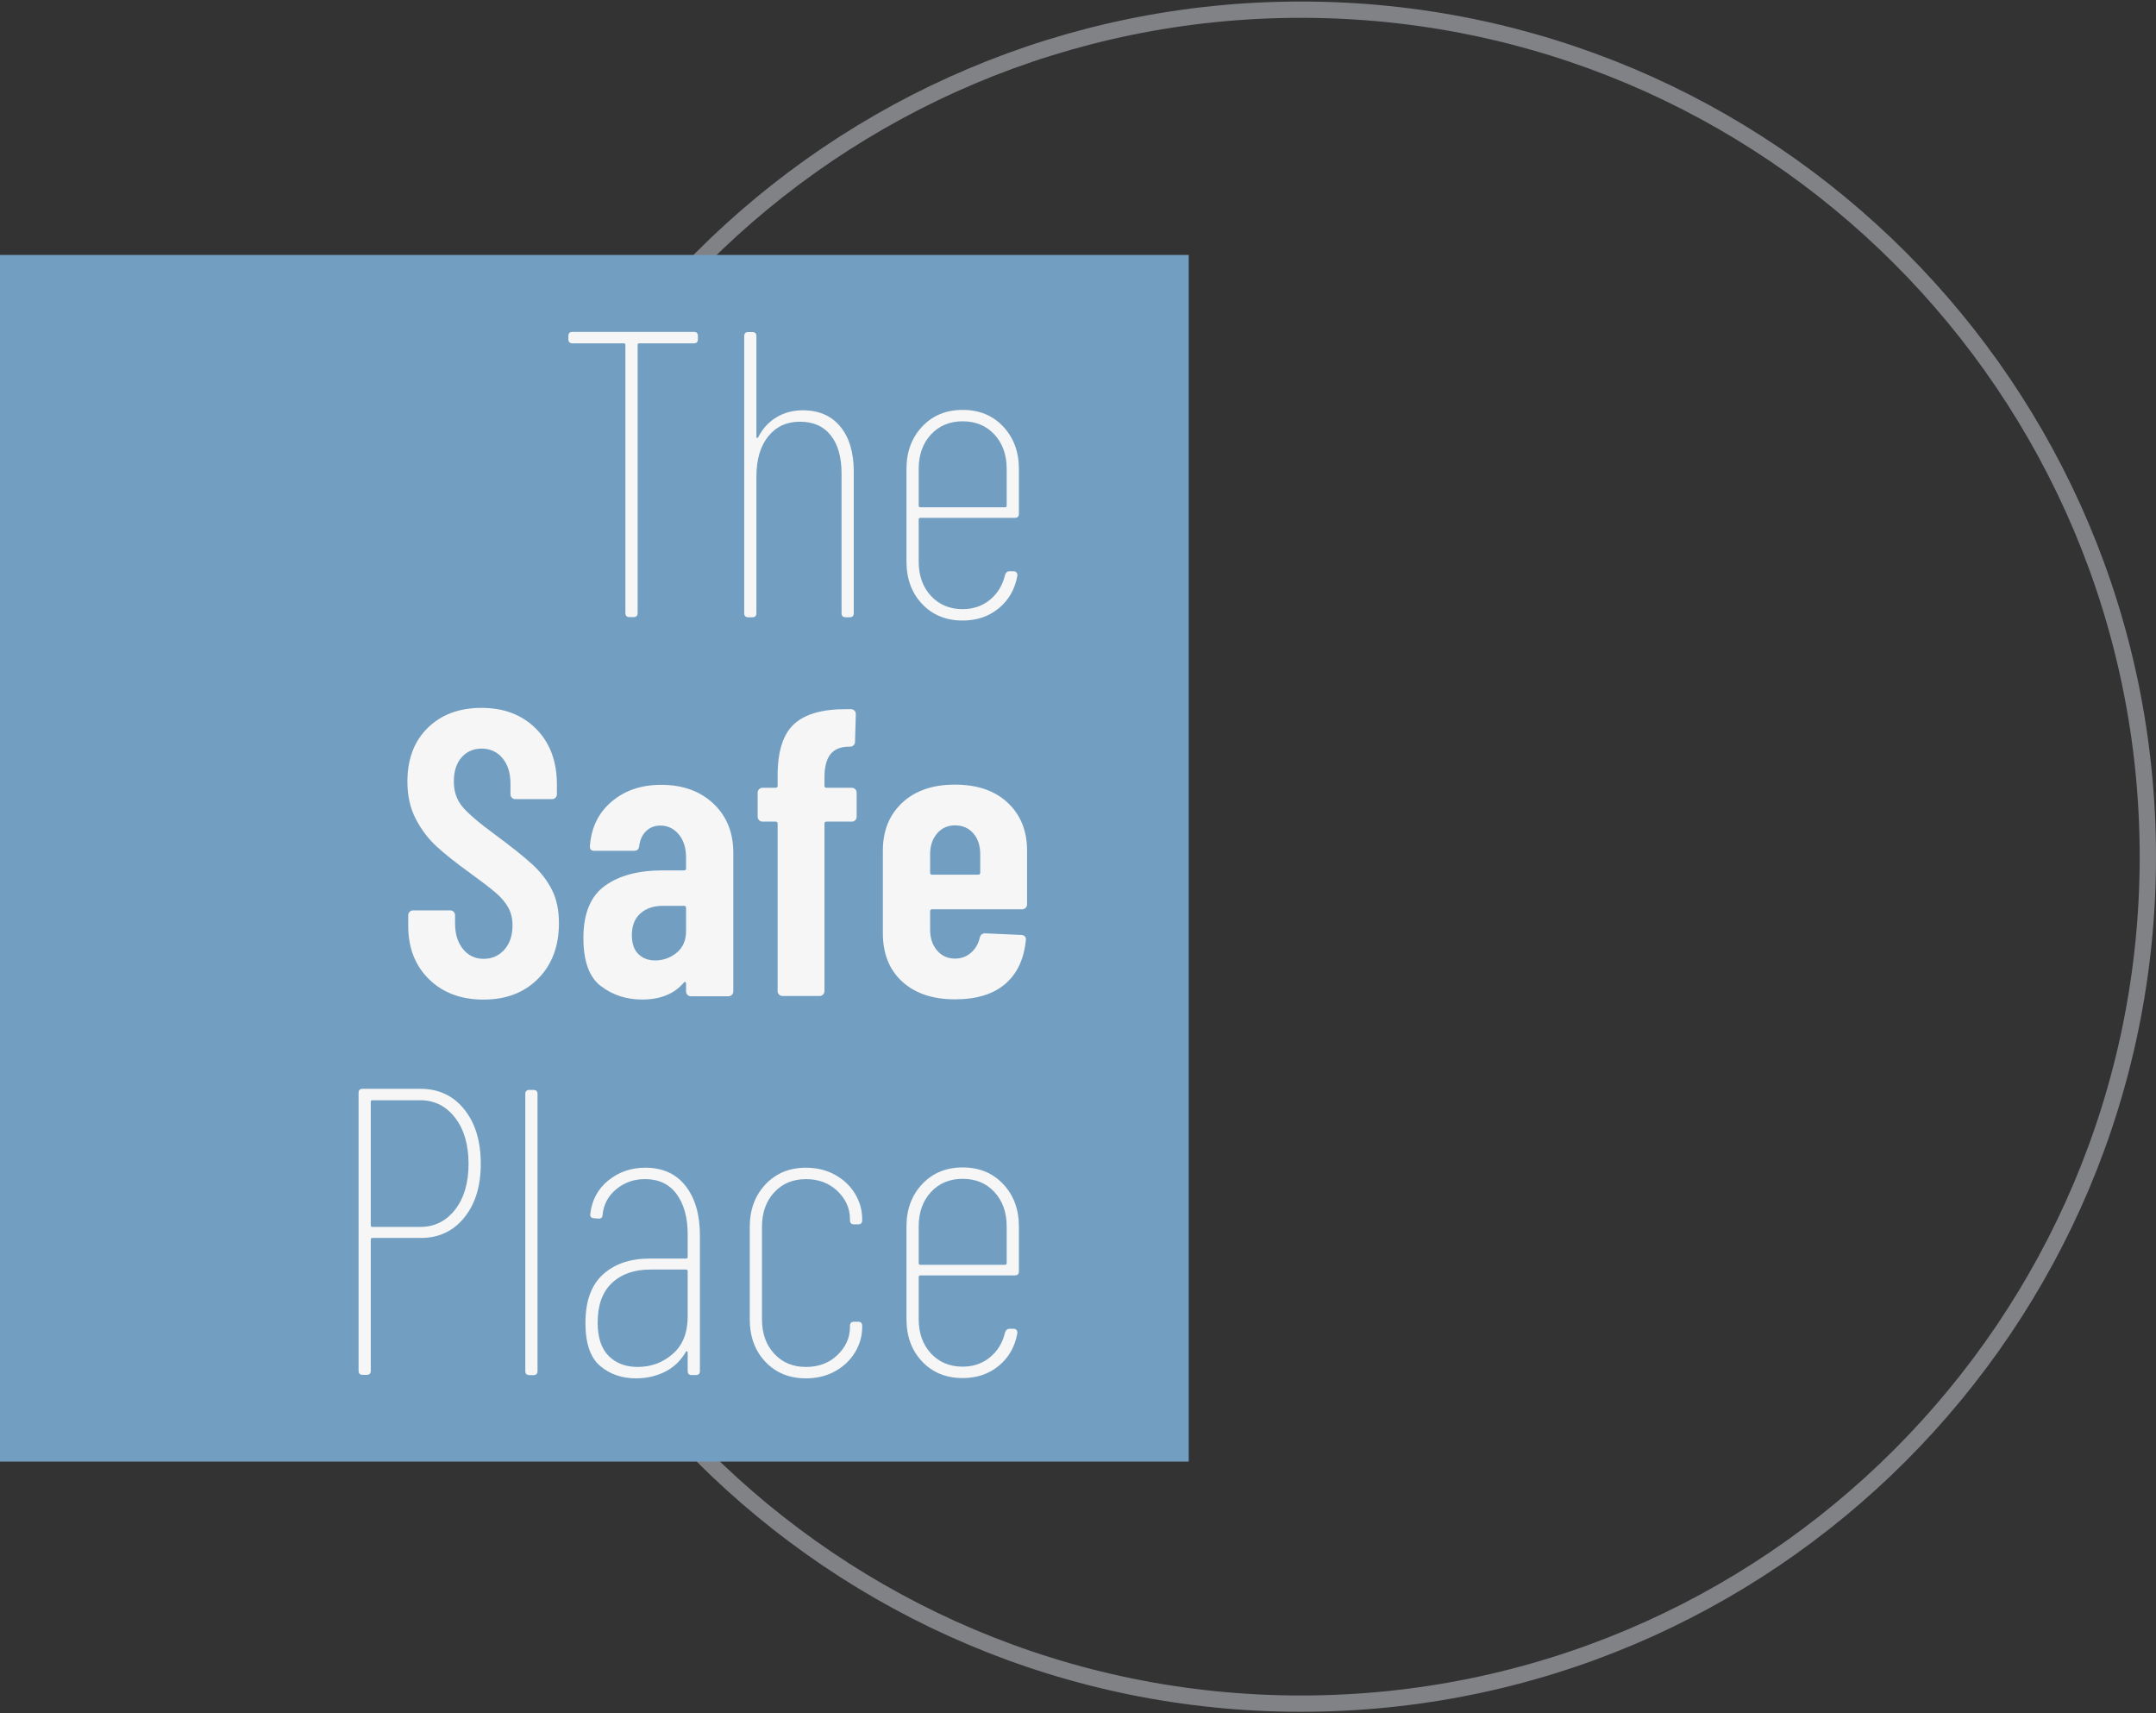 <?xml version="1.0" encoding="UTF-8" standalone="no"?>
<!-- Created with Inkscape (http://www.inkscape.org/) -->

<svg
   version="1.1"
   id="svg1"
   width="174.658"
   height="138.773"
   viewBox="0 0 174.658 138.773"
   xmlns="http://www.w3.org/2000/svg"
   xmlns:svg="http://www.w3.org/2000/svg">
  <rect x="0" y="0" width="174.658" height="138.773" fill="#333333" stroke="none"/>
  <defs
     id="defs1">
    <clipPath
       clipPathUnits="userSpaceOnUse"
       id="clipPath2">
      <path
         d="M 0,841.89 H 1190.551 V 0 H 0 Z"
         transform="translate(-861.461,-434.405)"
         id="path2-8" />
    </clipPath>
    <clipPath
       clipPathUnits="userSpaceOnUse"
       id="clipPath4">
      <path
         d="M 0,841.89 H 1190.551 V 0 H 0 Z"
         id="path4" />
    </clipPath>
    <clipPath
       clipPathUnits="userSpaceOnUse"
       id="clipPath6">
      <path
         d="M 0,841.89 H 1190.551 V 0 H 0 Z"
         transform="translate(-417.332,-593.867)"
         id="path6-0" />
    </clipPath>
    <clipPath
       clipPathUnits="userSpaceOnUse"
       id="clipPath8">
      <path
         d="M 0,841.89 H 1190.551 V 0 H 0 Z"
         transform="translate(-460.957,-566.117)"
         id="path8-2" />
    </clipPath>
    <clipPath
       clipPathUnits="userSpaceOnUse"
       id="clipPath10">
      <path
         d="M 0,841.89 H 1190.551 V 0 H 0 Z"
         transform="translate(-488.706,-563.68)"
         id="path10" />
    </clipPath>
    <clipPath
       clipPathUnits="userSpaceOnUse"
       id="clipPath12">
      <path
         d="M 0,841.89 H 1190.551 V 0 H 0 Z"
         transform="translate(-334.96,-396.867)"
         id="path12" />
    </clipPath>
    <clipPath
       clipPathUnits="userSpaceOnUse"
       id="clipPath14">
      <path
         d="M 0,841.89 H 1190.551 V 0 H 0 Z"
         transform="translate(-410.834,-404.992)"
         id="path14" />
    </clipPath>
    <clipPath
       clipPathUnits="userSpaceOnUse"
       id="clipPath16">
      <path
         d="M 0,841.89 H 1190.551 V 0 H 0 Z"
         transform="translate(-465.52,-455.055)"
         id="path16-4" />
    </clipPath>
    <clipPath
       clipPathUnits="userSpaceOnUse"
       id="clipPath18">
      <path
         d="M 0,841.89 H 1190.551 V 0 H 0 Z"
         transform="translate(-490.581,-441.492)"
         id="path18-8" />
    </clipPath>
    <clipPath
       clipPathUnits="userSpaceOnUse"
       id="clipPath20">
      <path
         d="M 0,841.89 H 1190.551 V 0 H 0 Z"
         transform="translate(-342.96,-326.304)"
         id="path20" />
    </clipPath>
    <clipPath
       clipPathUnits="userSpaceOnUse"
       id="clipPath22">
      <path
         d="M 0,841.89 H 1190.551 V 0 H 0 Z"
         transform="translate(-364.459,-276.866)"
         id="path22" />
    </clipPath>
    <clipPath
       clipPathUnits="userSpaceOnUse"
       id="clipPath24">
      <path
         d="M 0,841.89 H 1190.551 V 0 H 0 Z"
         transform="translate(-409.645,-282.116)"
         id="path24" />
    </clipPath>
    <clipPath
       clipPathUnits="userSpaceOnUse"
       id="clipPath26">
      <path
         d="M 0,841.89 H 1190.551 V 0 H 0 Z"
         transform="translate(-438.02,-279.679)"
         id="path26" />
    </clipPath>
    <clipPath
       clipPathUnits="userSpaceOnUse"
       id="clipPath28">
      <path
         d="M 0,841.89 H 1190.551 V 0 H 0 Z"
         transform="translate(-488.706,-331.679)"
         id="path28" />
    </clipPath>
  </defs>
  <path
     id="path1-9"
     d="m 0,0 c 0,143.517 -116.344,259.861 -259.861,259.861 -143.517,0 -259.861,-116.344 -259.861,-259.861 0,-143.517 116.344,-259.861 259.861,-259.861 C -116.344,-259.861 0,-143.517 0,0 Z"
     style="display:inline;fill:none;stroke:#808286;stroke-width:5;stroke-linecap:butt;stroke-linejoin:miter;stroke-miterlimit:10;stroke-dasharray:none;stroke-opacity:1"
     transform="matrix(0.264,0,0,-0.264,173.997,69.387)"
     clip-path="url(#clipPath2)" />
  <path
     id="path3-0"
     d="M 568.681,249.578 H 203.552 v 370.213 h 365.129 z"
     style="display:inline;fill:#729fc1;fill-opacity:1;fill-rule:nonzero;stroke:none"
     transform="matrix(0.264,0,0,-0.264,-53.833,184.274)"
     clip-path="url(#clipPath4)" />
  <g
     id="g1"
     style="display:inline"
     transform="translate(-0.336,0.785)">
    <path
       id="path5"
       d="M 0,0 V -1 C 0,-1.834 -0.418,-2.25 -1.25,-2.25 H -18 c -0.334,0 -0.5,-0.168 -0.5,-0.5 V -85 c 0,-0.834 -0.418,-1.25 -1.25,-1.25 H -21 c -0.834,0 -1.25,0.416 -1.25,1.25 v 82.25 c 0,0.332 -0.168,0.5 -0.5,0.5 H -38.5 c -0.834,0 -1.25,0.416 -1.25,1.25 v 1 c 0,0.832 0.416,1.25 1.25,1.25 H -1.25 C -0.418,1.25 0,0.832 0,0"
       style="fill:#f6f6f6;fill-opacity:1;fill-rule:nonzero;stroke:none"
       transform="matrix(0.264,0,0,-0.264,56.874,26.429)"
       clip-path="url(#clipPath6)" />
    <path
       id="path7"
       d="M 0,0 C 2.75,-3.334 4.125,-7.959 4.125,-13.875 V -57.25 c 0,-0.834 -0.418,-1.25 -1.25,-1.25 h -1.25 c -0.834,0 -1.25,0.416 -1.25,1.25 v 42.875 c 0,5 -1.105,8.895 -3.313,11.687 -2.208,2.792 -5.355,4.188 -9.437,4.188 -4.084,0 -7.334,-1.5 -9.75,-4.5 -2.418,-3 -3.625,-7.125 -3.625,-12.375 V -57.25 c 0,-0.834 -0.418,-1.25 -1.25,-1.25 h -1.25 c -0.834,0 -1.25,0.416 -1.25,1.25 v 85 c 0,0.832 0.416,1.25 1.25,1.25 H -27 c 0.832,0 1.25,-0.418 1.25,-1.25 V -3.125 c 0,-0.25 0.082,-0.375 0.25,-0.375 0.166,0 0.291,0.125 0.375,0.375 1.332,2.582 3.188,4.582 5.563,6 C -17.187,4.291 -14.5,5 -11.5,5 -6.584,5 -2.75,3.332 0,0"
       style="fill:#f6f6f6;fill-opacity:1;fill-rule:nonzero;stroke:none"
       transform="matrix(0.264,0,0,-0.264,68.411,33.768)"
       clip-path="url(#clipPath8)" />
    <path
       id="path9"
       d="m 0,0 c -2.5,-2.709 -3.75,-6.23 -3.75,-10.563 v -11.249 c 0,-0.334 0.166,-0.5 0.5,-0.5 h 26 c 0.332,0 0.5,0.166 0.5,0.5 v 11.249 C 23.25,-6.23 22,-2.709 19.5,0 17,2.707 13.75,4.062 9.75,4.062 5.75,4.062 2.5,2.707 0,0 m 25.75,-25.562 h -29 c -0.334,0 -0.5,-0.168 -0.5,-0.5 v -12.876 c 0,-4.333 1.25,-7.855 3.75,-10.562 2.5,-2.709 5.75,-4.063 9.75,-4.063 3.25,0 6.041,0.958 8.375,2.875 2.332,1.917 3.875,4.458 4.625,7.625 0.25,0.75 0.707,1.125 1.375,1.125 h 1.25 c 0.416,0 0.729,-0.146 0.937,-0.437 0.208,-0.293 0.27,-0.646 0.188,-1.063 -0.75,-4.083 -2.646,-7.375 -5.688,-9.875 -3.042,-2.5 -6.73,-3.75 -11.062,-3.75 -5.084,0 -9.23,1.688 -12.438,5.063 -3.208,3.375 -4.812,7.729 -4.812,13.062 v 28.375 c 0,5.251 1.604,9.583 4.812,13.001 3.208,3.416 7.354,5.124 12.438,5.124 5.082,0 9.229,-1.708 12.437,-5.124 C 25.395,-0.98 27,-5.312 27,-10.563 v -13.749 c 0,-0.834 -0.418,-1.25 -1.25,-1.25"
       style="fill:#f6f6f6;fill-opacity:1;fill-rule:nonzero;stroke:none"
       transform="matrix(0.264,0,0,-0.264,75.75,34.412)"
       clip-path="url(#clipPath10)" />
    <path
       id="path11"
       d="m 0,0 c -4.25,4.166 -6.375,9.625 -6.375,16.375 v 3.25 c 0,0.416 0.145,0.77 0.438,1.062 0.291,0.292 0.644,0.438 1.062,0.438 H 6.5 c 0.416,0 0.77,-0.146 1.062,-0.438 C 7.854,20.395 8,20.041 8,19.625 v -2.5 c 0,-3.25 0.813,-5.875 2.438,-7.875 1.625,-2 3.728,-3 6.312,-3 2.582,0 4.707,0.937 6.375,2.813 1.666,1.875 2.5,4.353 2.5,7.437 0,2.166 -0.459,4.041 -1.375,5.625 -0.918,1.582 -2.209,3.082 -3.875,4.5 -1.668,1.416 -4.334,3.457 -8,6.125 -4.168,3 -7.521,5.666 -10.062,8 -2.543,2.332 -4.668,5.145 -6.375,8.438 -1.709,3.291 -2.563,7.103 -2.563,11.437 0,6.916 2.082,12.416 6.25,16.5 4.166,4.082 9.666,6.125 16.5,6.125 6.916,0 12.5,-2.146 16.75,-6.437 4.25,-4.293 6.375,-9.981 6.375,-17.063 v -3 c 0,-0.418 -0.146,-0.771 -0.437,-1.062 C 38.52,55.395 38.166,55.25 37.75,55.25 H 26.5 c -0.418,0 -0.771,0.145 -1.063,0.438 C 25.145,55.979 25,56.332 25,56.75 V 60 c 0,3.25 -0.813,5.854 -2.438,7.813 -1.625,1.957 -3.771,2.937 -6.437,2.937 -2.5,0 -4.543,-0.896 -6.125,-2.687 -1.584,-1.793 -2.375,-4.272 -2.375,-7.438 0,-3 0.854,-5.543 2.563,-7.625 1.707,-2.084 5.062,-4.959 10.062,-8.625 5.082,-3.75 8.916,-6.812 11.5,-9.187 2.582,-2.375 4.582,-4.981 6,-7.813 1.416,-2.834 2.125,-6.209 2.125,-10.125 C 39.875,10.166 37.75,4.479 33.5,0.187 29.25,-4.105 23.666,-6.25 16.75,-6.25 9.832,-6.25 4.25,-4.168 0,0"
       style="fill:#f6f6f6;fill-opacity:1;fill-rule:nonzero;stroke:none"
       transform="matrix(0.264,0,0,-0.264,35.089,78.529)"
       clip-path="url(#clipPath12)" />
    <path
       id="path13"
       d="m 0,0 c 1.916,1.582 2.875,3.791 2.875,6.625 v 7.125 c 0,0.416 -0.209,0.625 -0.625,0.625 h -6.5 c -2.834,0 -5.125,-0.771 -6.875,-2.312 -1.75,-1.543 -2.625,-3.772 -2.625,-6.688 0,-2.584 0.666,-4.521 2,-5.812 1.332,-1.293 3.041,-1.938 5.125,-1.938 2.5,0 4.707,0.791 6.625,2.375 m 11.25,45.75 c 4.082,-3.834 6.125,-8.875 6.125,-15.125 v -42.5 c 0,-0.418 -0.146,-0.771 -0.438,-1.063 -0.292,-0.292 -0.646,-0.437 -1.062,-0.437 h -11.5 c -0.418,0 -0.771,0.145 -1.062,0.437 -0.293,0.292 -0.438,0.645 -0.438,1.063 V -9.5 c 0,0.25 -0.084,0.416 -0.25,0.5 -0.168,0.082 -0.334,0 -0.5,-0.25 -2.918,-3.418 -7.168,-5.125 -12.75,-5.125 -4.75,0 -8.937,1.354 -12.562,4.062 -3.625,2.708 -5.438,7.645 -5.438,14.813 0,7.5 2.188,12.832 6.563,16 4.375,3.166 10.312,4.75 17.812,4.75 h 6.5 c 0.416,0 0.625,0.207 0.625,0.625 v 3.25 c 0,3 -0.75,5.395 -2.25,7.188 C -0.875,38.104 -2.75,39 -5,39 c -1.75,0 -3.209,-0.562 -4.375,-1.687 -1.168,-1.125 -1.875,-2.647 -2.125,-4.563 -0.084,-1 -0.625,-1.5 -1.625,-1.5 H -25.25 c -1,0 -1.459,0.5 -1.375,1.5 0.416,5.666 2.645,10.207 6.688,13.625 4.041,3.416 9.103,5.125 15.187,5.125 6.582,0 11.916,-1.918 16,-5.75"
       style="fill:#f6f6f6;fill-opacity:1;fill-rule:nonzero;stroke:none"
       transform="matrix(0.264,0,0,-0.264,55.155,76.38)"
       clip-path="url(#clipPath14)" />
    <path
       id="path15-5"
       d="M 0,0 C 0.291,-0.293 0.437,-0.646 0.437,-1.062 V -8.438 C 0.437,-8.855 0.291,-9.209 0,-9.5 -0.293,-9.793 -0.646,-9.938 -1.062,-9.938 h -7.751 c -0.417,0 -0.625,-0.208 -0.625,-0.625 v -51.375 c 0,-0.417 -0.146,-0.771 -0.437,-1.062 -0.293,-0.293 -0.646,-0.438 -1.063,-0.438 h -11.374 c -0.418,0 -0.772,0.145 -1.063,0.438 -0.293,0.291 -0.437,0.645 -0.437,1.062 v 51.375 c 0,0.417 -0.209,0.625 -0.625,0.625 h -4 c -0.418,0 -0.772,0.145 -1.063,0.438 -0.293,0.291 -0.437,0.645 -0.437,1.062 v 7.376 c 0,0.416 0.144,0.769 0.437,1.062 0.291,0.291 0.645,0.437 1.063,0.437 h 4 c 0.416,0 0.625,0.208 0.625,0.625 v 3.125 c 0,7.501 1.707,12.792 5.125,15.875 3.416,3.083 8.874,4.583 16.374,4.5 h 1.001 c 0.416,0 0.769,-0.146 1.062,-0.437 0.291,-0.293 0.437,-0.646 0.437,-1.063 l -0.249,-8.499 c 0,-0.418 -0.147,-0.772 -0.438,-1.063 -0.293,-0.293 -0.646,-0.437 -1.062,-0.437 H -2.188 C -4.687,12.979 -6.521,12.166 -7.687,10.625 -8.855,9.082 -9.438,6.729 -9.438,3.563 V 1.062 c 0,-0.417 0.208,-0.625 0.625,-0.625 h 7.751 C -0.646,0.437 -0.293,0.291 0,0"
       style="fill:#f6f6f6;fill-opacity:1;fill-rule:nonzero;stroke:none"
       transform="matrix(0.264,0,0,-0.264,69.618,63.14)"
       clip-path="url(#clipPath16)" />
    <path
       id="path17"
       d="M 0,0 C -1.418,-1.668 -2.125,-3.793 -2.125,-6.375 V -12 c 0,-0.418 0.207,-0.625 0.625,-0.625 h 14.125 c 0.416,0 0.625,0.207 0.625,0.625 v 5.625 c 0,2.666 -0.709,4.813 -2.125,6.437 C 9.707,1.687 7.832,2.5 5.5,2.5 3.25,2.5 1.416,1.666 0,0 m 27.187,-22.812 c -0.292,-0.293 -0.646,-0.438 -1.062,-0.438 H -1.5 c -0.418,0 -0.625,-0.209 -0.625,-0.625 V -29.5 c 0,-2.584 0.707,-4.709 2.125,-6.375 1.416,-1.668 3.25,-2.5 5.5,-2.5 1.916,0 3.563,0.604 4.938,1.812 1.375,1.208 2.269,2.77 2.687,4.688 0.25,0.832 0.791,1.25 1.625,1.25 l 11.125,-0.5 c 0.416,0 0.77,-0.146 1.062,-0.437 0.292,-0.293 0.395,-0.688 0.313,-1.188 -0.584,-5.834 -2.709,-10.313 -6.375,-13.438 -3.668,-3.125 -8.793,-4.687 -15.375,-4.687 -6.834,0 -12.23,1.812 -16.188,5.437 -3.958,3.625 -5.937,8.563 -5.937,14.813 V -5.25 c 0,6.082 1.979,10.979 5.937,14.688 C -6.73,13.145 -1.334,15 5.5,15 12.332,15 17.729,13.145 21.687,9.438 25.645,5.729 27.625,0.832 27.625,-5.25 v -16.5 c 0,-0.418 -0.146,-0.771 -0.438,-1.062"
       style="fill:#f6f6f6;fill-opacity:1;fill-rule:nonzero;stroke:none"
       transform="matrix(0.264,0,0,-0.264,76.246,66.727)"
       clip-path="url(#clipPath18)" />
    <path
       id="path19-2"
       d="m 0,0 c 2.75,3.541 4.125,8.229 4.125,14.063 0,5.832 -1.375,10.541 -4.125,14.124 -2.75,3.583 -6.334,5.376 -10.75,5.376 h -14.625 c -0.334,0 -0.5,-0.168 -0.5,-0.5 V -4.812 c 0,-0.334 0.166,-0.5 0.5,-0.5 h 14.625 c 4.416,0 8,1.769 10.75,5.312 M 2.813,30.75 C 6.187,26.541 7.875,20.979 7.875,14.063 7.875,7.229 6.187,1.729 2.813,-2.438 -0.562,-6.605 -5,-8.688 -10.5,-8.688 h -14.875 c -0.334,0 -0.5,-0.167 -0.5,-0.5 v -40.25 c 0,-0.833 -0.418,-1.25 -1.25,-1.25 h -1.25 c -0.834,0 -1.25,0.417 -1.25,1.25 v 85.251 c 0,0.832 0.416,1.25 1.25,1.25 h 17.75 c 5.582,0 10.063,-2.106 13.438,-6.313"
       style="fill:#f6f6f6;fill-opacity:1;fill-rule:nonzero;stroke:none"
       transform="matrix(0.264,0,0,-0.264,37.205,97.191)"
       clip-path="url(#clipPath20)" />
    <path
       id="path21"
       d="m 0,0 v 85 c 0,0.832 0.416,1.25 1.25,1.25 H 2.5 c 0.832,0 1.25,-0.418 1.25,-1.25 V 0 C 3.75,-0.834 3.332,-1.25 2.5,-1.25 H 1.25 C 0.416,-1.25 0,-0.834 0,0"
       style="display:inline;fill:#f6f6f6;fill-opacity:1;fill-rule:nonzero;stroke:none"
       transform="matrix(0.264,0,0,-0.264,42.891,110.266)"
       clip-path="url(#clipPath22)" />
    <path
       id="path23"
       d="m 0,0 c 3.041,2.666 4.562,6.5 4.562,11.5 v 13.875 c 0,0.332 -0.167,0.5 -0.5,0.5 H -6.937 c -4.918,0 -8.834,-1.375 -11.75,-4.125 -2.918,-2.75 -4.375,-6.793 -4.375,-12.125 0,-4.584 1.125,-8 3.375,-10.25 2.25,-2.25 5.207,-3.375 8.874,-3.375 4.167,0 7.77,1.332 10.813,4 M 3.938,51.5 C 6.854,47.75 8.313,42.707 8.313,36.375 V -5.25 c 0,-0.834 -0.418,-1.25 -1.251,-1.25 h -1.25 c -0.833,0 -1.25,0.416 -1.25,1.25 v 5.625 c 0,0.25 -0.083,0.395 -0.25,0.437 C 4.145,0.854 4.02,0.75 3.938,0.5 c -1.584,-2.668 -3.709,-4.668 -6.376,-6 -2.667,-1.332 -5.625,-2 -8.875,-2 -4.333,0 -7.999,1.27 -10.999,3.812 -3,2.542 -4.5,6.938 -4.5,13.188 0,6.666 1.791,11.625 5.375,14.875 3.582,3.25 8.374,4.875 14.375,4.875 H 4.062 c 0.333,0 0.5,0.166 0.5,0.5 v 6.875 c 0,5.166 -1.124,9.291 -3.375,12.375 -2.249,3.082 -5.499,4.625 -9.75,4.625 -3.333,0 -6.25,-1.021 -8.749,-3.062 -2.5,-2.043 -3.918,-4.688 -4.25,-7.938 0,-0.75 -0.418,-1.125 -1.25,-1.125 l -1.375,0.125 c -0.418,0 -0.731,0.125 -0.938,0.375 -0.209,0.25 -0.271,0.582 -0.187,1 0.5,4.25 2.353,7.666 5.562,10.25 3.207,2.582 6.979,3.875 11.312,3.875 5.333,0 9.458,-1.875 12.376,-5.625"
       style="display:inline;fill:#f6f6f6;fill-opacity:1;fill-rule:nonzero;stroke:none"
       transform="matrix(0.264,0,0,-0.264,54.841,108.877)"
       clip-path="url(#clipPath24)" />
    <path
       id="path25"
       d="m 0,0 c -3.209,3.375 -4.812,7.729 -4.812,13.063 v 28.375 c 0,5.25 1.603,9.582 4.812,13 3.207,3.416 7.354,5.125 12.438,5.125 3.332,0 6.312,-0.731 8.937,-2.188 2.625,-1.459 4.666,-3.396 6.125,-5.812 1.457,-2.418 2.187,-5 2.187,-7.75 v -0.375 c 0,-0.834 -0.417,-1.25 -1.25,-1.25 h -1.25 c -0.833,0 -1.25,0.416 -1.25,1.25 v 0.375 c 0,3.25 -1.271,6.103 -3.812,8.562 -2.543,2.457 -5.771,3.688 -9.687,3.688 -4,0 -7.251,-1.356 -9.75,-4.063 -2.501,-2.709 -3.75,-6.23 -3.75,-10.562 V 13.063 c 0,-4.334 1.249,-7.856 3.75,-10.563 2.499,-2.709 5.75,-4.062 9.75,-4.062 3.916,0 7.144,1.228 9.687,3.687 2.541,2.457 3.812,5.312 3.812,8.563 v 0.375 c 0,0.832 0.417,1.25 1.25,1.25 h 1.25 c 0.833,0 1.25,-0.418 1.25,-1.25 V 10.688 C 29.687,7.937 28.957,5.354 27.5,2.938 26.041,0.52 24,-1.418 21.375,-2.875 18.75,-4.332 15.77,-5.062 12.438,-5.062 7.354,-5.062 3.207,-3.375 0,0"
       style="display:inline;fill:#f6f6f6;fill-opacity:1;fill-rule:nonzero;stroke:none"
       transform="matrix(0.264,0,0,-0.264,62.345,109.522)"
       clip-path="url(#clipPath26)" />
    <path
       id="path27"
       d="m 0,0 c -2.5,-2.709 -3.75,-6.23 -3.75,-10.563 v -11.249 c 0,-0.334 0.166,-0.5 0.5,-0.5 h 26 c 0.332,0 0.5,0.166 0.5,0.5 v 11.249 C 23.25,-6.23 22,-2.709 19.5,0 17,2.707 13.75,4.062 9.75,4.062 5.75,4.062 2.5,2.707 0,0 m 25.75,-25.562 h -29 c -0.334,0 -0.5,-0.168 -0.5,-0.5 v -12.876 c 0,-4.333 1.25,-7.855 3.75,-10.562 2.5,-2.709 5.75,-4.063 9.75,-4.063 3.25,0 6.041,0.958 8.375,2.875 2.332,1.917 3.875,4.458 4.625,7.625 0.25,0.75 0.707,1.125 1.375,1.125 h 1.25 c 0.416,0 0.729,-0.146 0.937,-0.437 0.208,-0.293 0.27,-0.646 0.188,-1.063 -0.75,-4.083 -2.646,-7.375 -5.688,-9.875 -3.042,-2.5 -6.73,-3.75 -11.062,-3.75 -5.084,0 -9.23,1.688 -12.438,5.063 -3.208,3.375 -4.812,7.729 -4.812,13.062 v 28.375 c 0,5.251 1.604,9.583 4.812,13.001 3.208,3.416 7.354,5.124 12.438,5.124 5.082,0 9.229,-1.708 12.437,-5.124 C 25.395,-0.98 27,-5.312 27,-10.563 v -13.749 c 0,-0.834 -0.418,-1.25 -1.25,-1.25"
       style="display:inline;fill:#f6f6f6;fill-opacity:1;fill-rule:nonzero;stroke:none"
       transform="matrix(0.264,0,0,-0.264,75.75,95.77)"
       clip-path="url(#clipPath28)" />
  </g>
</svg>

